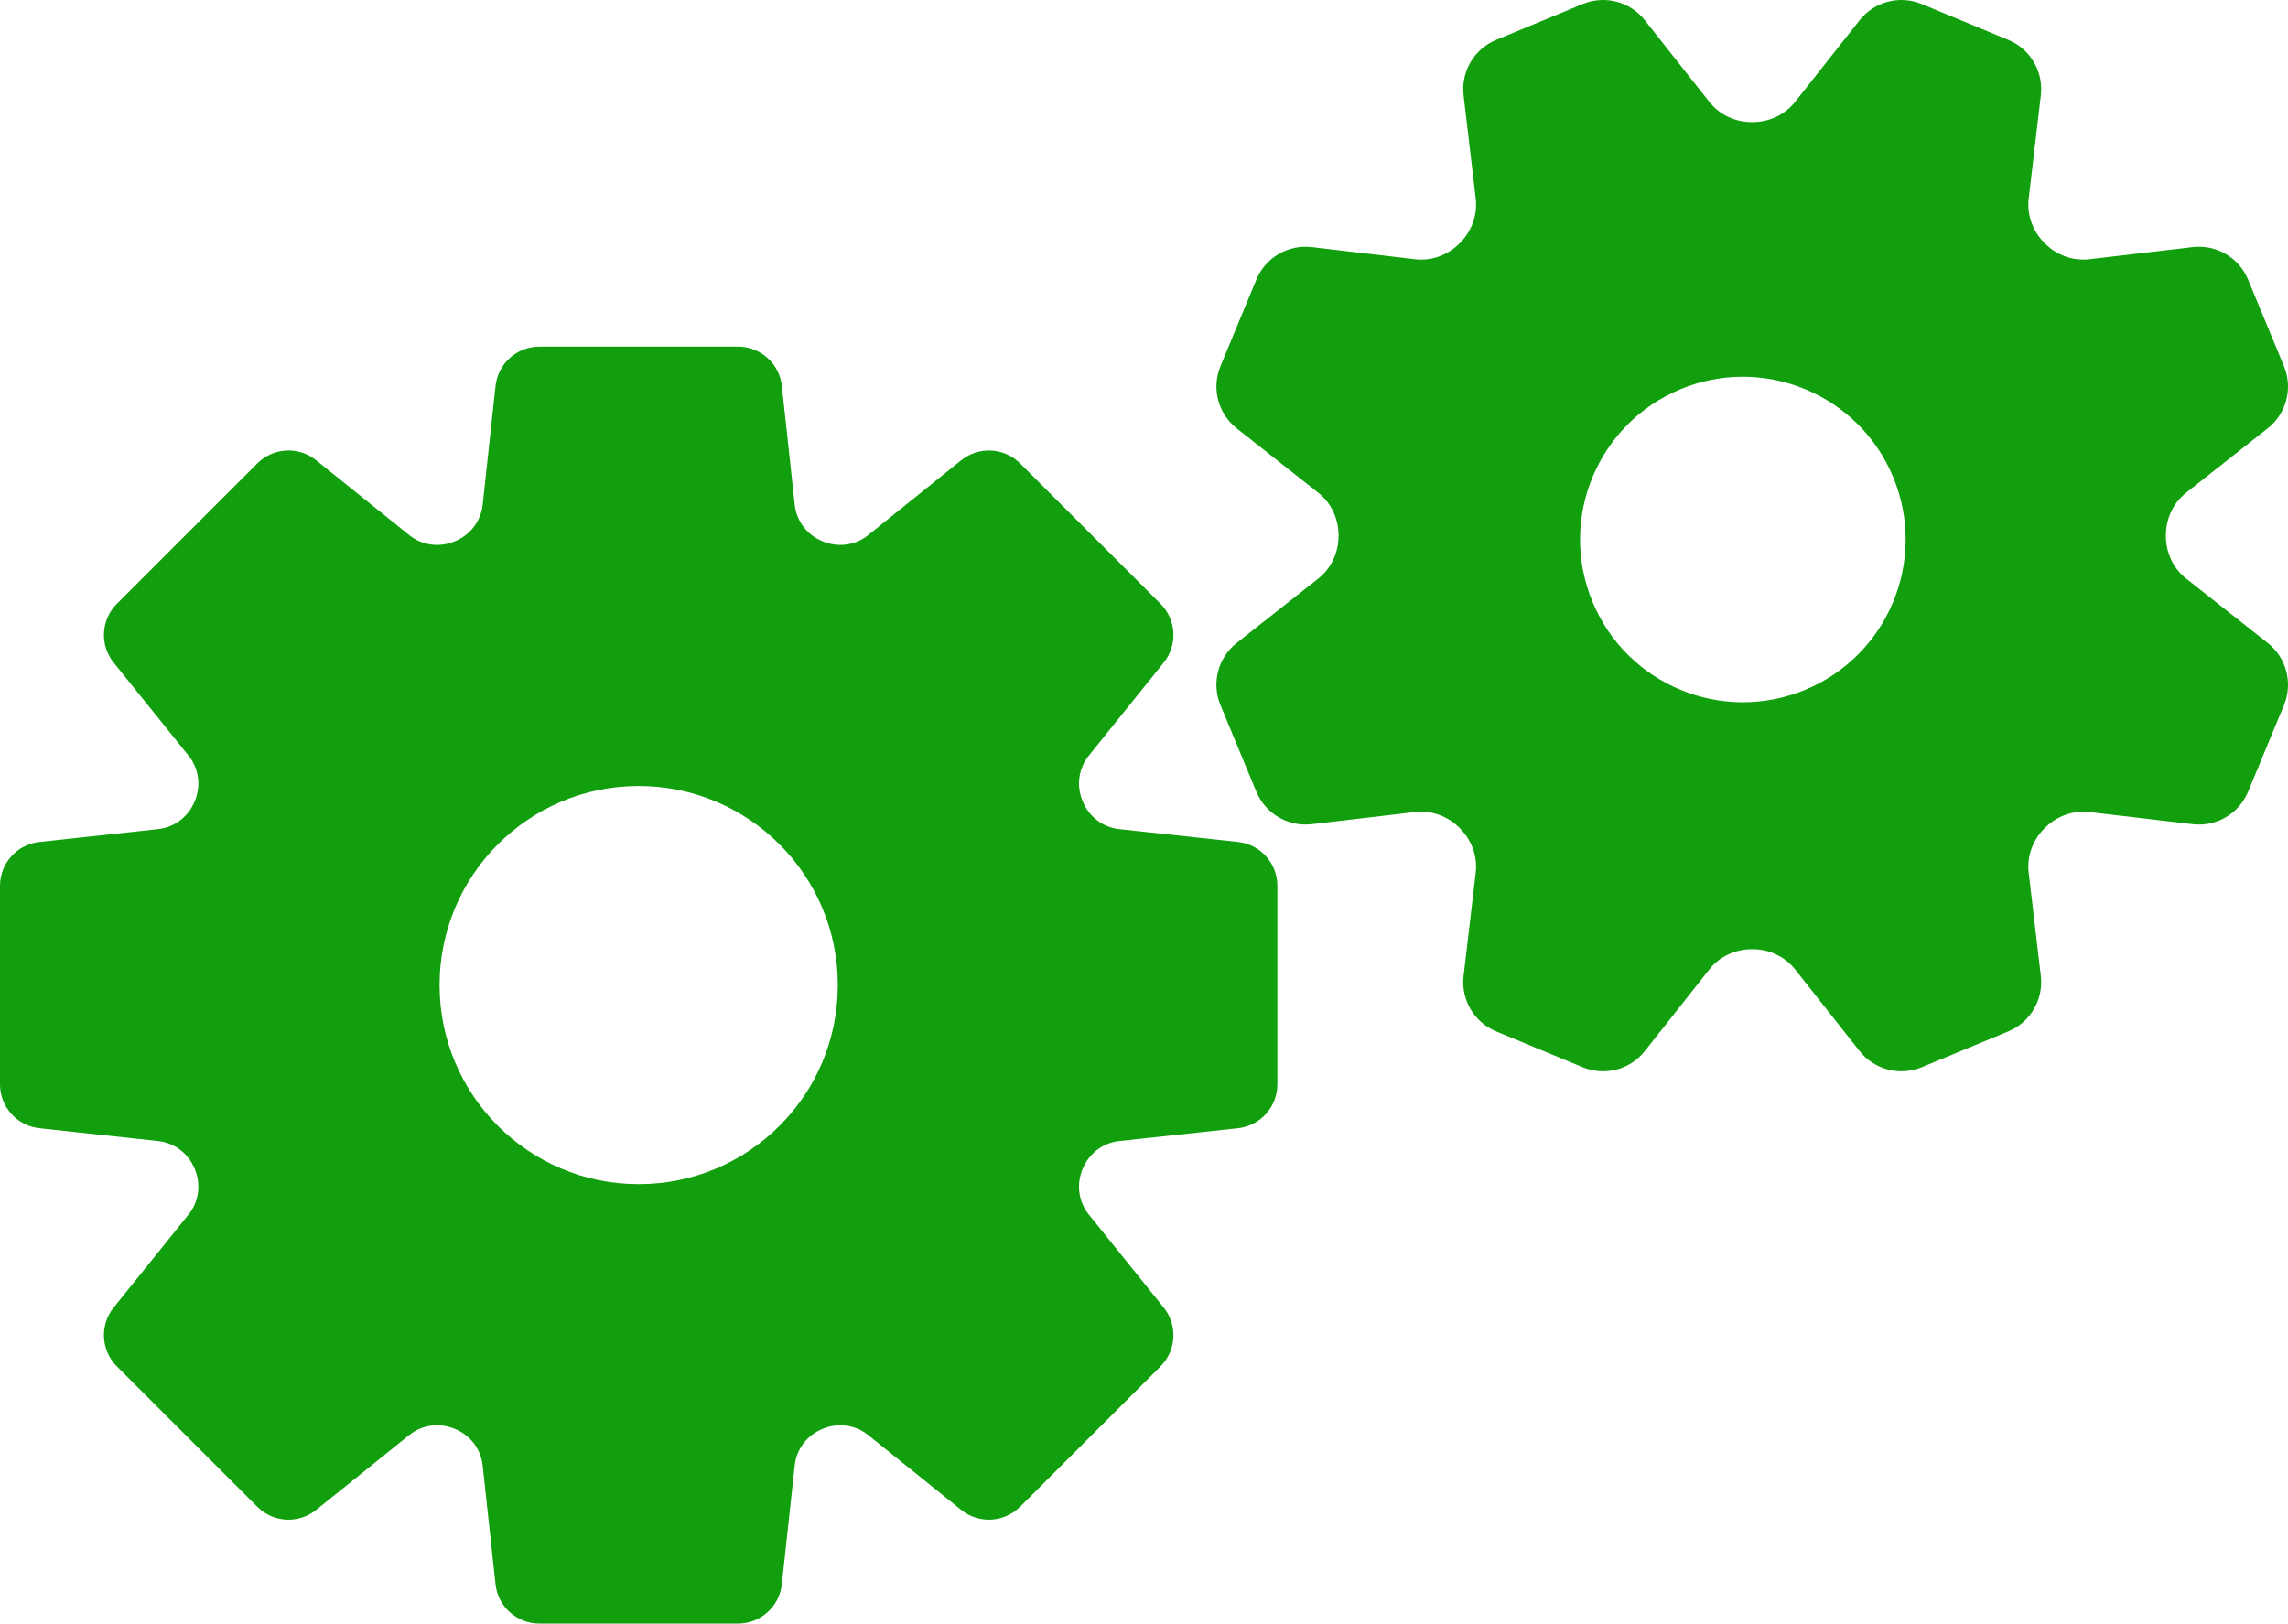 <svg width="800" height="568" viewBox="0 0 800 568" fill="none" xmlns="http://www.w3.org/2000/svg">
<path d="M432.856 294.478L391.275 289.974C385.586 289.359 380.775 285.618 378.591 280.331C378.564 280.268 378.538 280.204 378.513 280.142C376.32 274.856 377.075 268.81 380.662 264.353L406.881 231.767C411.825 225.623 411.345 216.742 405.769 211.165L356.689 162.085C351.113 156.509 342.233 156.029 336.087 160.973L303.487 187.203C299.041 190.781 293.012 191.54 287.734 189.368C287.677 189.345 287.619 189.321 287.561 189.298C282.255 187.12 278.5 182.301 277.883 176.598L273.378 134.998C272.53 127.157 265.911 121.217 258.025 121.217H188.616C180.73 121.217 174.111 127.157 173.263 134.998L168.758 176.598C168.141 182.299 164.384 187.12 159.078 189.298C159.02 189.321 158.962 189.345 158.906 189.368C153.628 191.542 147.6 190.781 143.153 187.203L110.55 160.973C104.406 156.029 95.525 156.509 89.95 162.085L40.87 211.165C35.294 216.742 34.814 225.623 39.758 231.767L65.977 264.353C69.564 268.812 70.319 274.856 68.127 280.142C68.1 280.204 68.075 280.268 68.048 280.331C65.862 285.618 61.053 289.359 55.364 289.974L13.781 294.478C5.941 295.326 0 301.945 0 309.831V379.24C0 387.126 5.941 393.745 13.781 394.593L55.362 399.095C61.052 399.71 65.862 403.451 68.047 408.739C68.073 408.801 68.098 408.865 68.125 408.928C70.317 414.214 69.562 420.259 65.975 424.718L39.756 457.304C34.812 463.448 35.292 472.329 40.869 477.906L89.948 526.985C95.525 532.562 104.406 533.042 110.55 528.098L143.15 501.868C147.597 498.288 153.625 497.529 158.903 499.703C158.961 499.726 159.019 499.749 159.077 499.773C164.383 501.951 168.137 506.77 168.755 512.473L173.259 554.073C174.108 561.914 180.727 567.854 188.612 567.854H258.022C265.908 567.854 272.527 561.914 273.375 554.073L277.88 512.473C278.497 506.771 282.252 501.951 287.558 499.773C287.616 499.749 287.673 499.726 287.73 499.703C293.008 497.529 299.036 498.288 303.484 501.868L336.084 528.098C342.228 533.042 351.109 532.562 356.686 526.985L405.766 477.906C411.342 472.329 411.82 463.448 406.878 457.304L380.659 424.718C377.072 420.26 376.317 414.215 378.509 408.928C378.534 408.865 378.561 408.803 378.588 408.739C380.773 403.451 385.583 399.71 391.272 399.095L432.853 394.593C440.692 393.743 446.634 387.124 446.634 379.24V309.831C446.638 301.945 440.697 295.326 432.856 294.478ZM223.319 414.159C184.867 414.159 153.695 382.987 153.695 344.535C153.695 306.084 184.867 274.912 223.319 274.912C261.77 274.912 292.942 306.084 292.942 344.535C292.942 382.987 261.77 414.159 223.319 414.159Z" fill="#119F0E"/>
<path d="M792.921 224.882L764.375 202.34C759.829 198.749 757.304 193.245 757.3 187.449C757.3 187.388 757.3 187.328 757.3 187.265C757.291 181.457 759.818 175.938 764.375 172.34L792.921 149.796C799.458 144.634 801.771 135.757 798.583 128.062L786.044 97.79C782.857 90.093 774.944 85.453 766.672 86.424L730.547 90.668C724.779 91.346 719.09 89.231 714.991 85.117C714.949 85.073 714.905 85.029 714.861 84.987C710.764 80.887 708.658 75.209 709.335 69.454L713.579 33.331C714.55 25.059 709.908 17.146 702.213 13.959L671.941 1.421C664.246 -1.766 655.369 0.546 650.207 7.082L627.663 35.626C624.071 40.174 618.566 42.698 612.772 42.701C612.71 42.701 612.649 42.701 612.588 42.701C606.782 42.71 601.263 40.184 597.663 35.626L575.119 7.081C569.957 0.543 561.079 -1.769 553.383 1.418L523.111 13.957C515.416 17.145 510.774 25.057 511.746 33.331L515.99 69.456C516.668 75.223 514.552 80.912 510.438 85.012C510.394 85.056 510.35 85.099 510.307 85.143C506.207 89.24 500.53 91.346 494.774 90.67L458.65 86.426C450.377 85.454 442.466 90.096 439.279 97.792L426.74 128.063C423.552 135.759 425.865 144.637 432.402 149.799L460.946 172.342C465.494 175.934 468.018 181.437 468.021 187.232C468.021 187.295 468.021 187.356 468.021 187.417C468.032 193.224 465.504 198.743 460.946 202.342L432.4 224.885C425.863 230.048 423.55 238.924 426.74 246.62L439.277 276.892C442.464 284.587 450.377 289.229 458.649 288.257L494.775 284.013C500.543 283.335 506.232 285.451 510.332 289.565C510.375 289.609 510.418 289.653 510.461 289.695C514.558 293.795 516.665 299.471 515.988 305.228L511.744 341.353C510.772 349.626 515.415 357.537 523.11 360.724L553.382 373.263C561.077 376.451 569.954 374.138 575.118 367.601L597.66 339.057C601.252 334.509 606.755 331.985 612.55 331.982C612.611 331.982 612.672 331.982 612.735 331.982C618.541 331.971 624.061 334.499 627.66 339.057L650.204 367.603C655.366 374.14 664.243 376.453 671.939 373.265L702.211 360.726C709.907 357.538 714.549 349.626 713.577 341.354L709.333 305.229C708.655 299.462 710.771 293.771 714.885 289.673C714.929 289.629 714.972 289.585 715.016 289.543C719.116 285.448 724.793 283.34 730.549 284.017L766.674 288.26C774.947 289.232 782.858 284.59 786.046 276.895L798.585 246.623C801.769 238.923 799.458 230.045 792.921 224.882ZM631.169 241.271C602.132 253.299 568.841 239.51 556.813 210.471C544.785 181.432 558.575 148.143 587.613 136.115C616.65 124.087 649.941 137.876 661.969 166.915C673.996 195.953 660.207 229.245 631.169 241.271Z" fill="#119F0E"/>
</svg>
